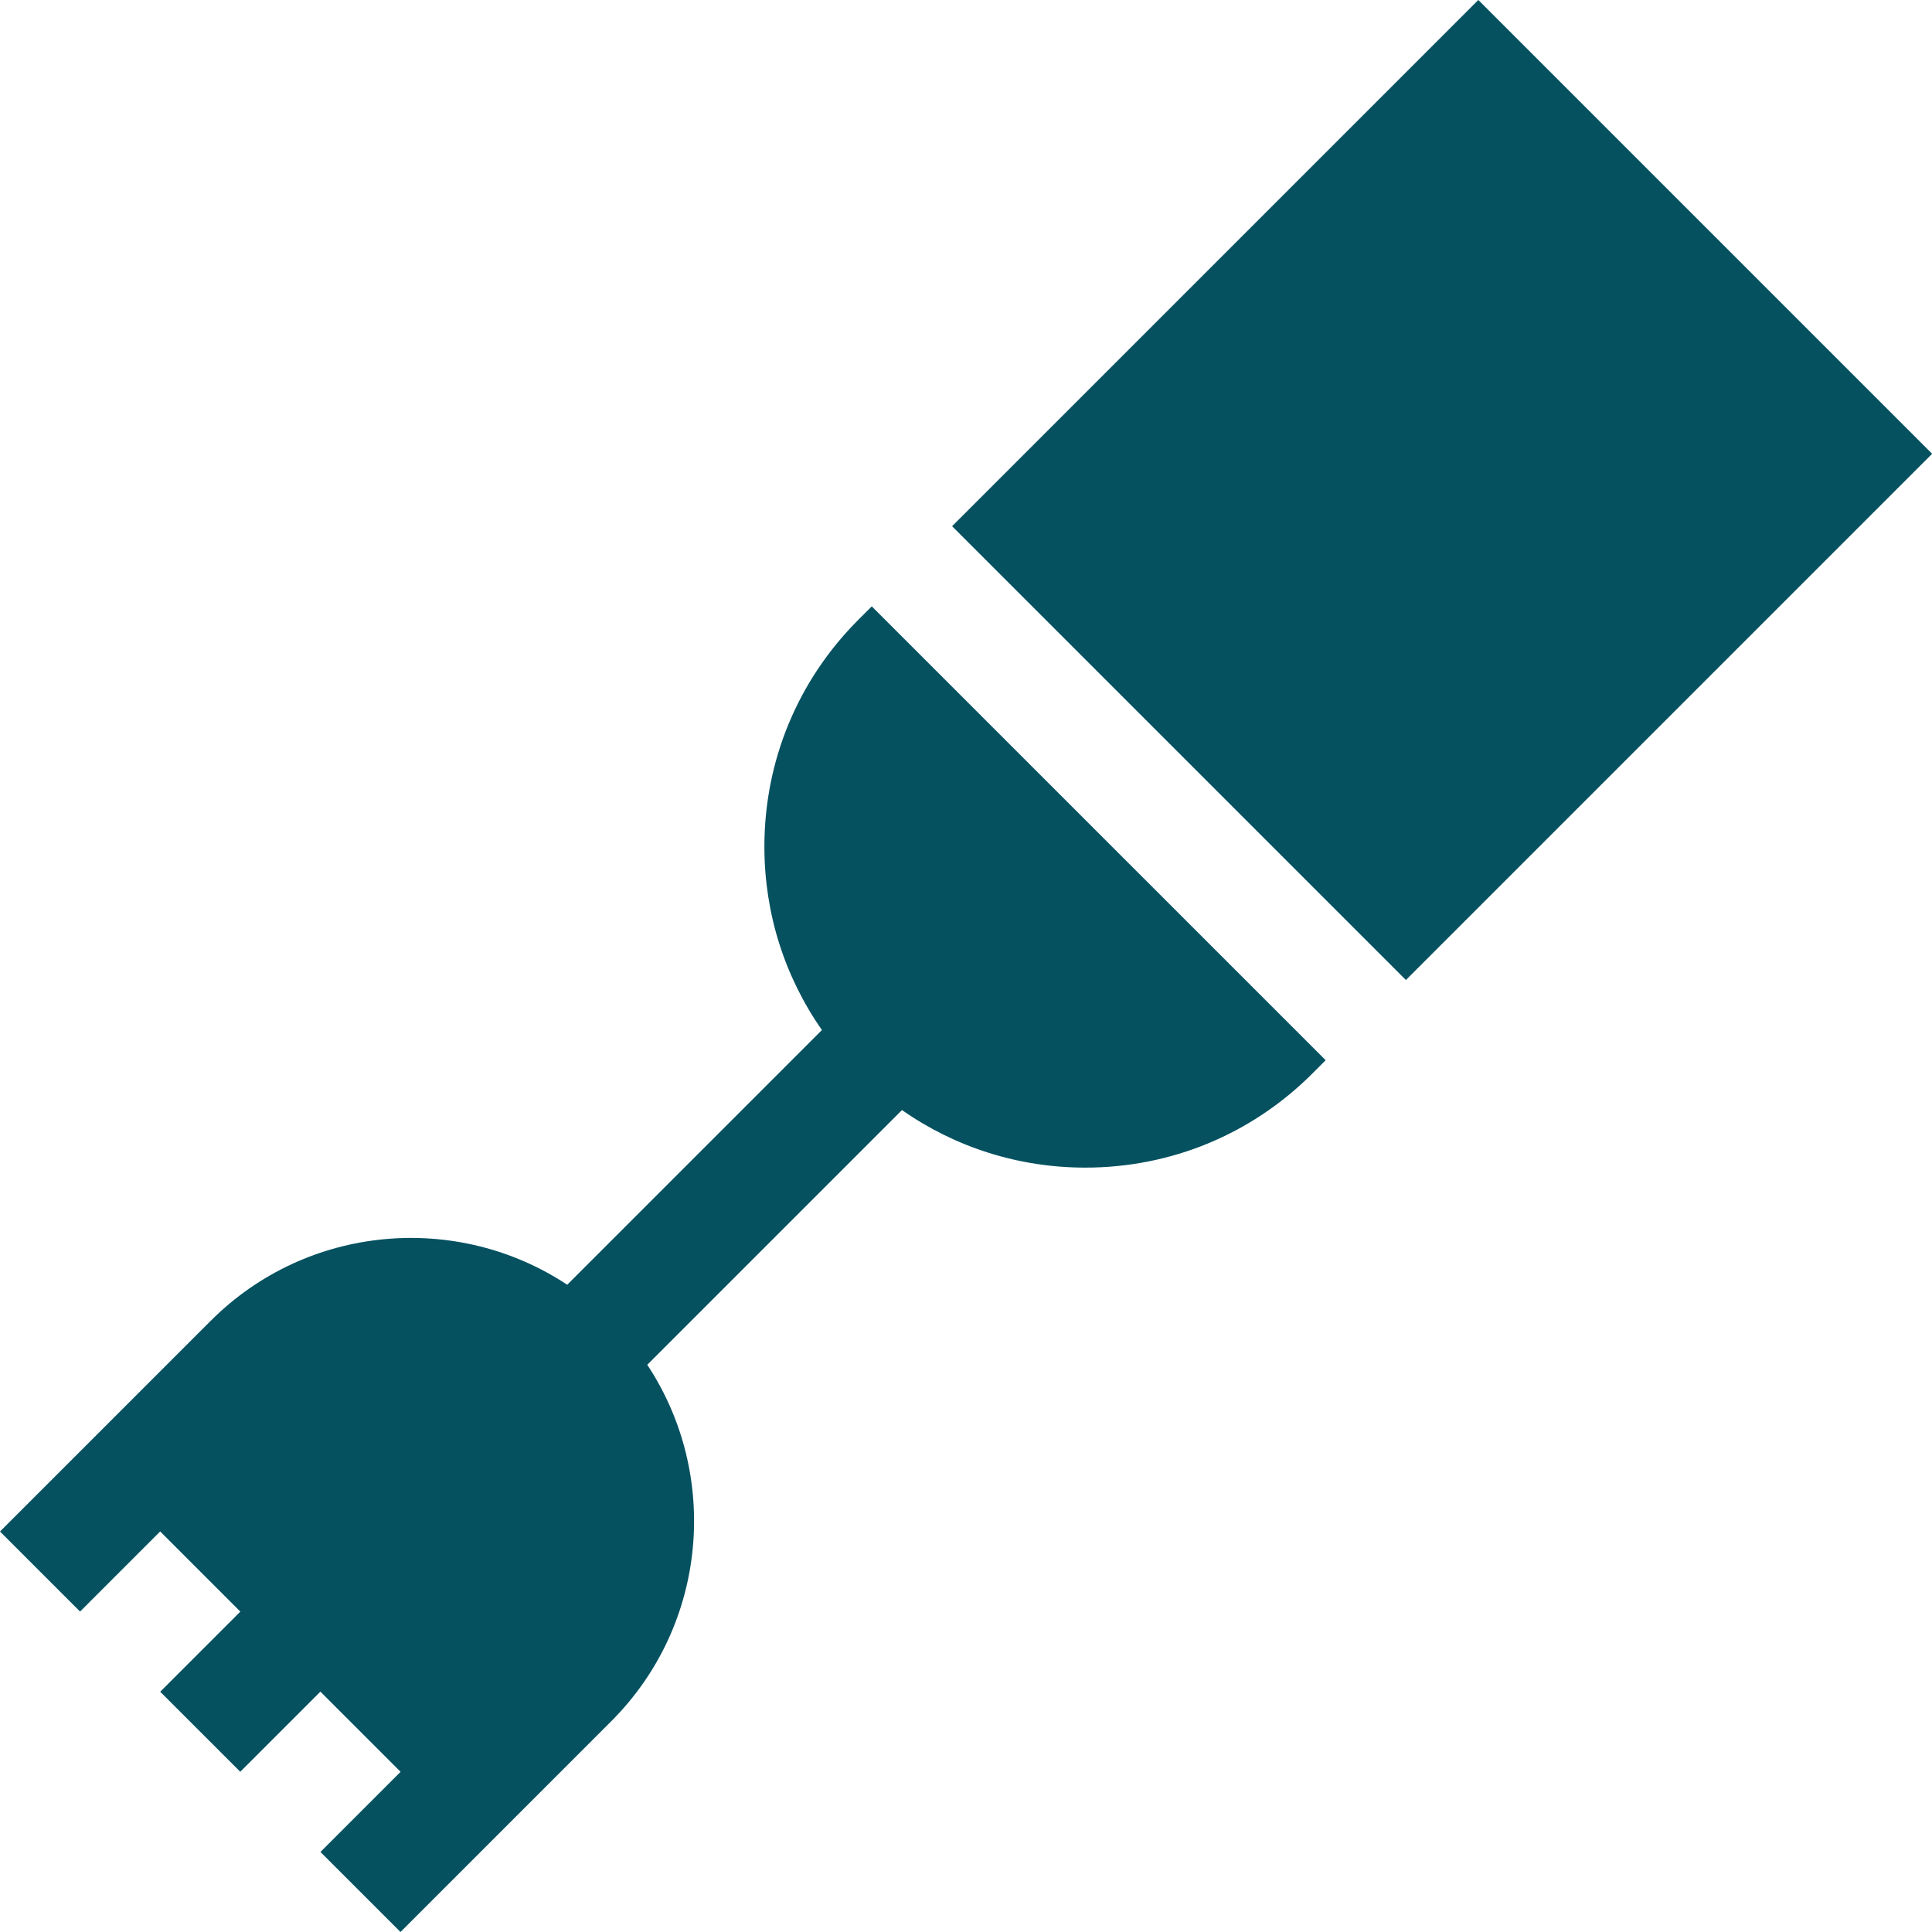 <svg xmlns="http://www.w3.org/2000/svg" fill="#055160" xmlns:xlink="http://www.w3.org/1999/xlink" id="Capa_1" x="0px" y="0px" viewBox="0 0 512.021 512.021" style="enable-background:new 0 0 512.021 512.021;" xml:space="preserve" width="512" height="512">
<g>
	
		<rect x="283.507" y="44.829" transform="matrix(-0.707 0.707 -0.707 -0.707 744.19 -48.484)" width="197.259" height="170.112"></rect>
	<path d="M231.038,160.696l-3.547,3.547c-16.065,16.064-24.912,37.424-24.912,60.144c0,17.635,5.351,34.437,15.25,48.593   l-67.504,67.504c-29.125-19.27-68.831-16.09-94.461,9.54l-24.02,24.02l-10.606,10.606L0,405.888l21.213,21.213l21.238-21.238   l21.248,21.248L42.46,448.349l21.213,21.213l21.239-21.239l21.248,21.248l-21.238,21.238l21.213,21.213l21.238-21.238   l10.606-10.606l24.02-24.02c25.63-25.629,28.809-65.337,9.54-94.461l67.504-67.504c14.156,9.898,30.958,15.25,48.593,15.25   c22.72,0,44.079-8.847,60.144-24.912l3.547-3.547L231.038,160.696z"></path>
</g>















</svg>